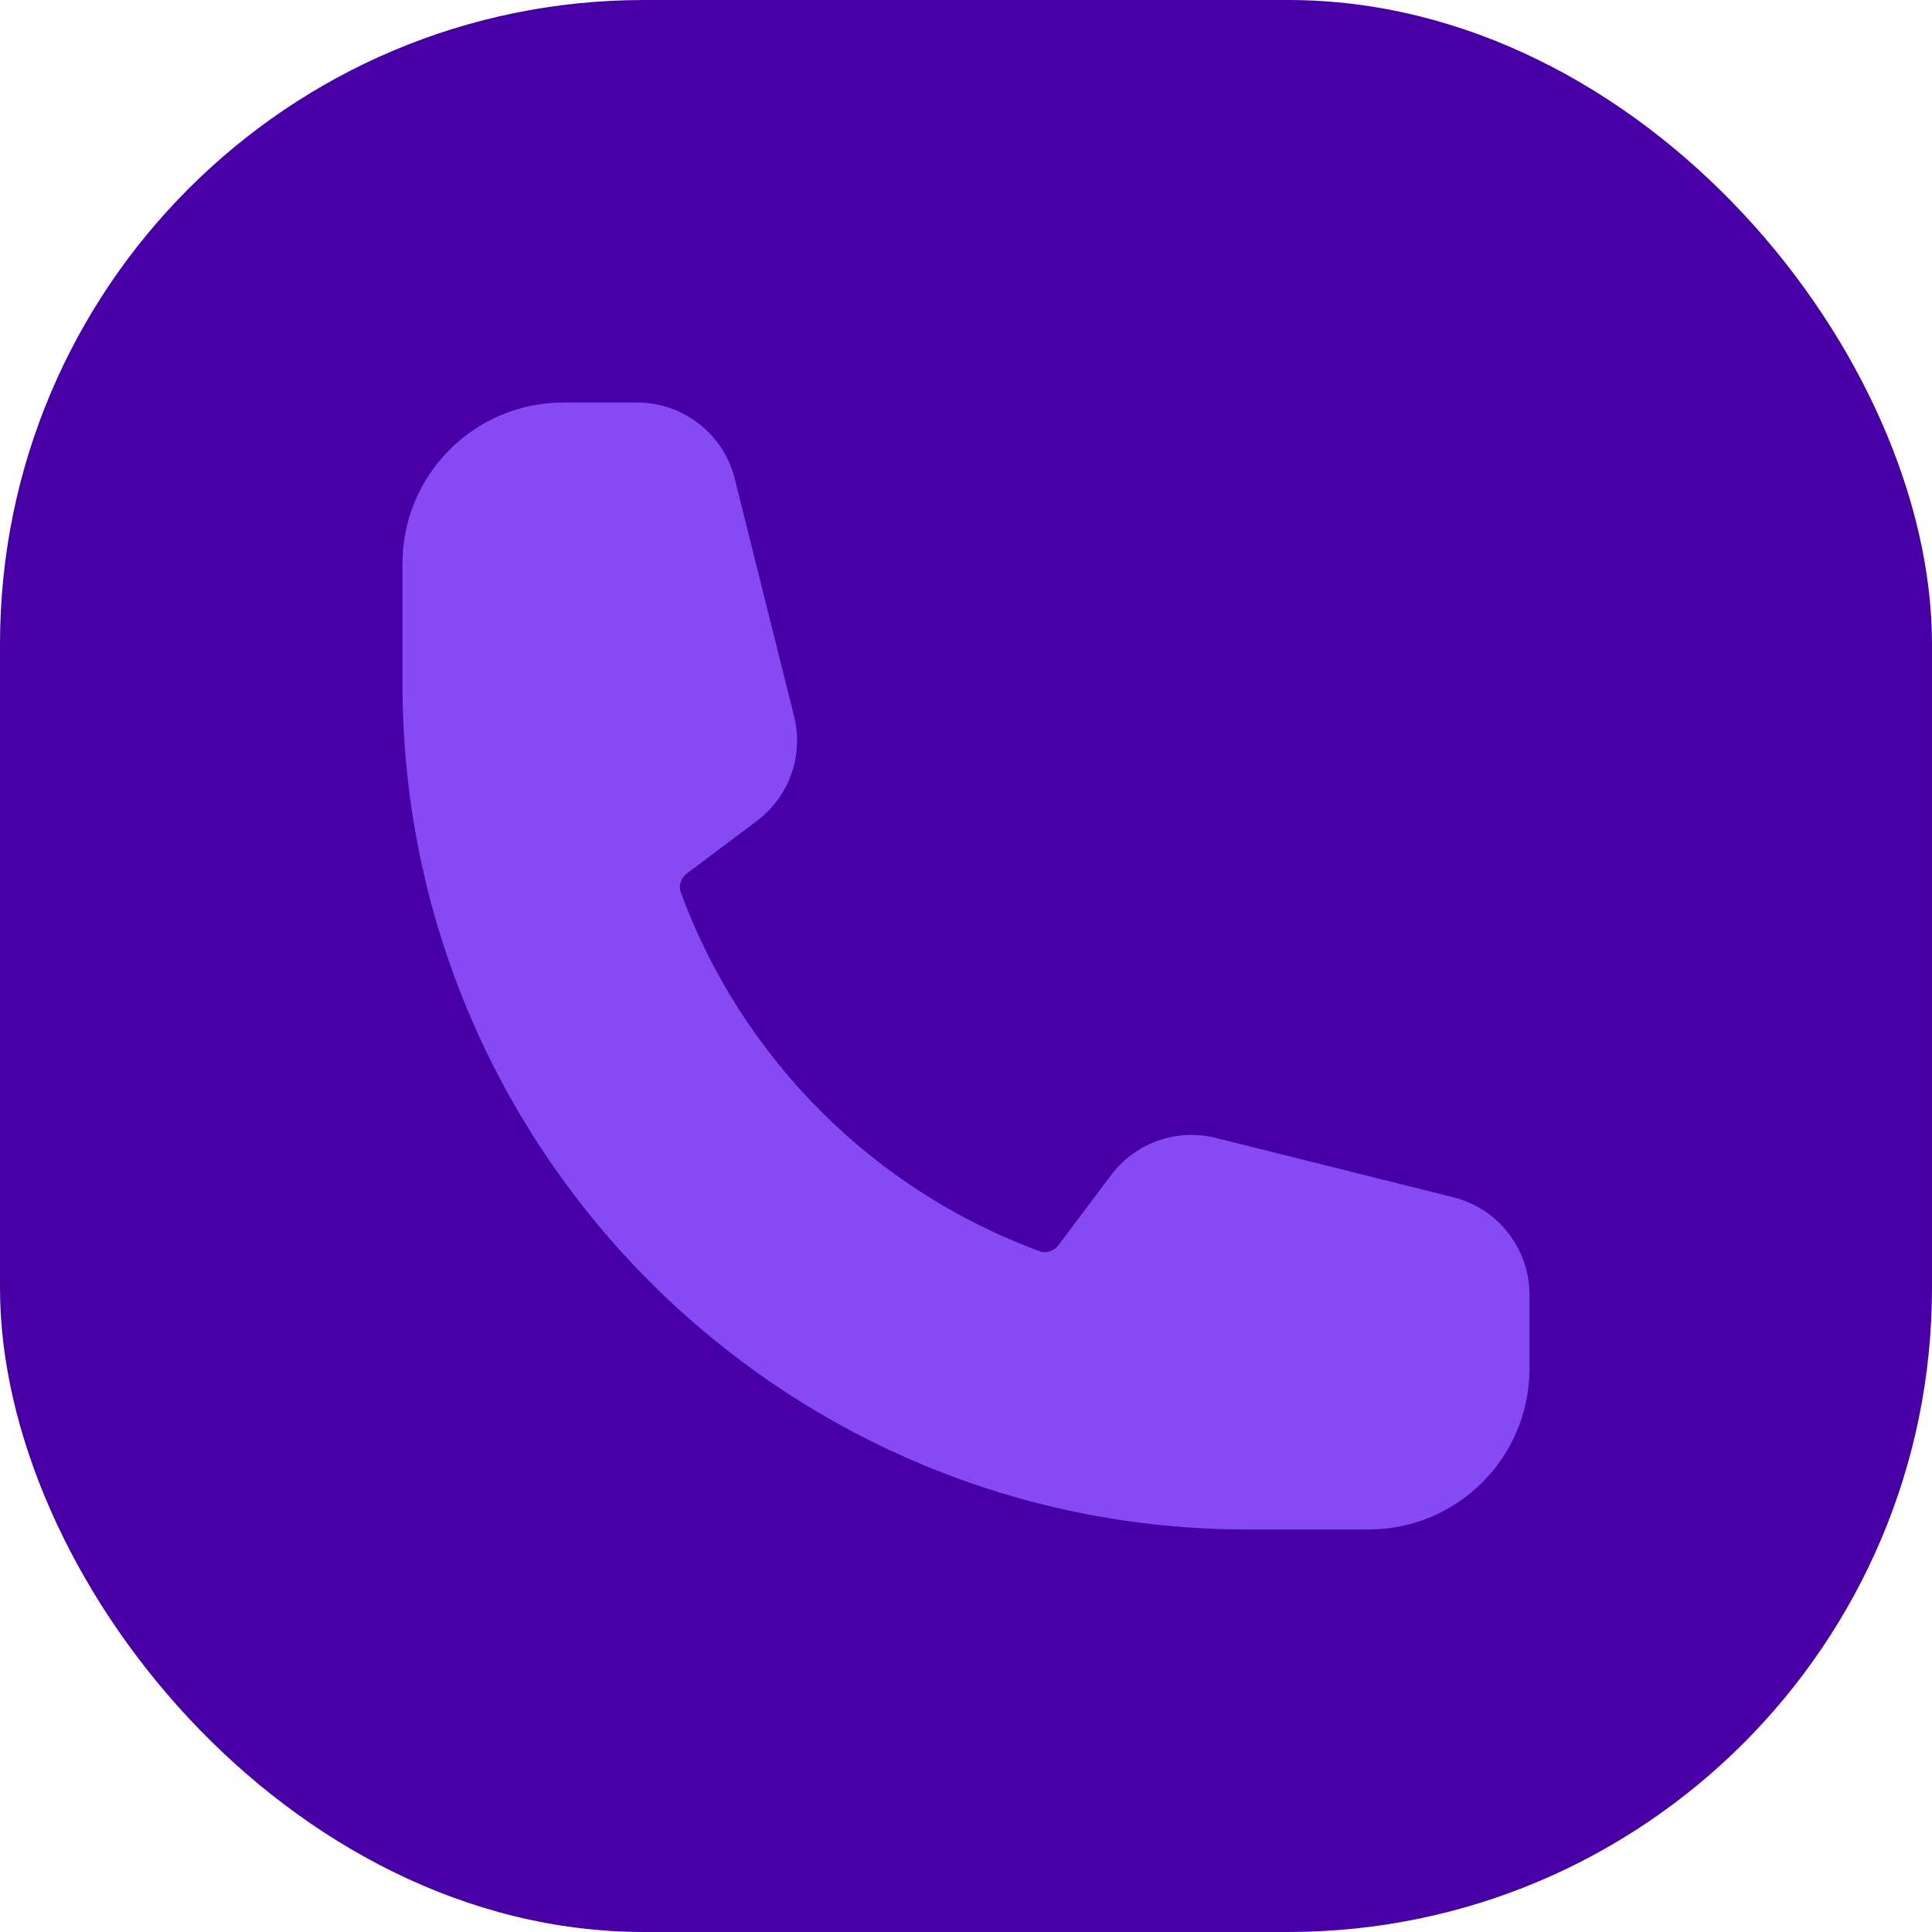 <?xml version="1.0" encoding="UTF-8"?> <svg xmlns="http://www.w3.org/2000/svg" width="30" height="30" viewBox="0 0 30 30" fill="none"><rect width="30" height="30" rx="10" fill="#4700A5"></rect><path fill-rule="evenodd" clip-rule="evenodd" d="M6.25 8.75C6.25 7.369 7.369 6.25 8.75 6.25H9.893C10.61 6.25 11.235 6.738 11.409 7.434L12.33 11.12C12.483 11.729 12.255 12.371 11.752 12.748L10.674 13.557C10.562 13.641 10.538 13.764 10.569 13.85C11.515 16.433 13.567 18.485 16.15 19.431C16.236 19.462 16.359 19.438 16.443 19.326L17.252 18.248C17.629 17.745 18.271 17.517 18.881 17.67L22.567 18.591C23.262 18.765 23.75 19.39 23.75 20.107V21.25C23.75 22.631 22.631 23.75 21.25 23.75H19.375C12.126 23.75 6.25 17.874 6.25 10.625V8.75Z" fill="#864AF5"></path></svg> 